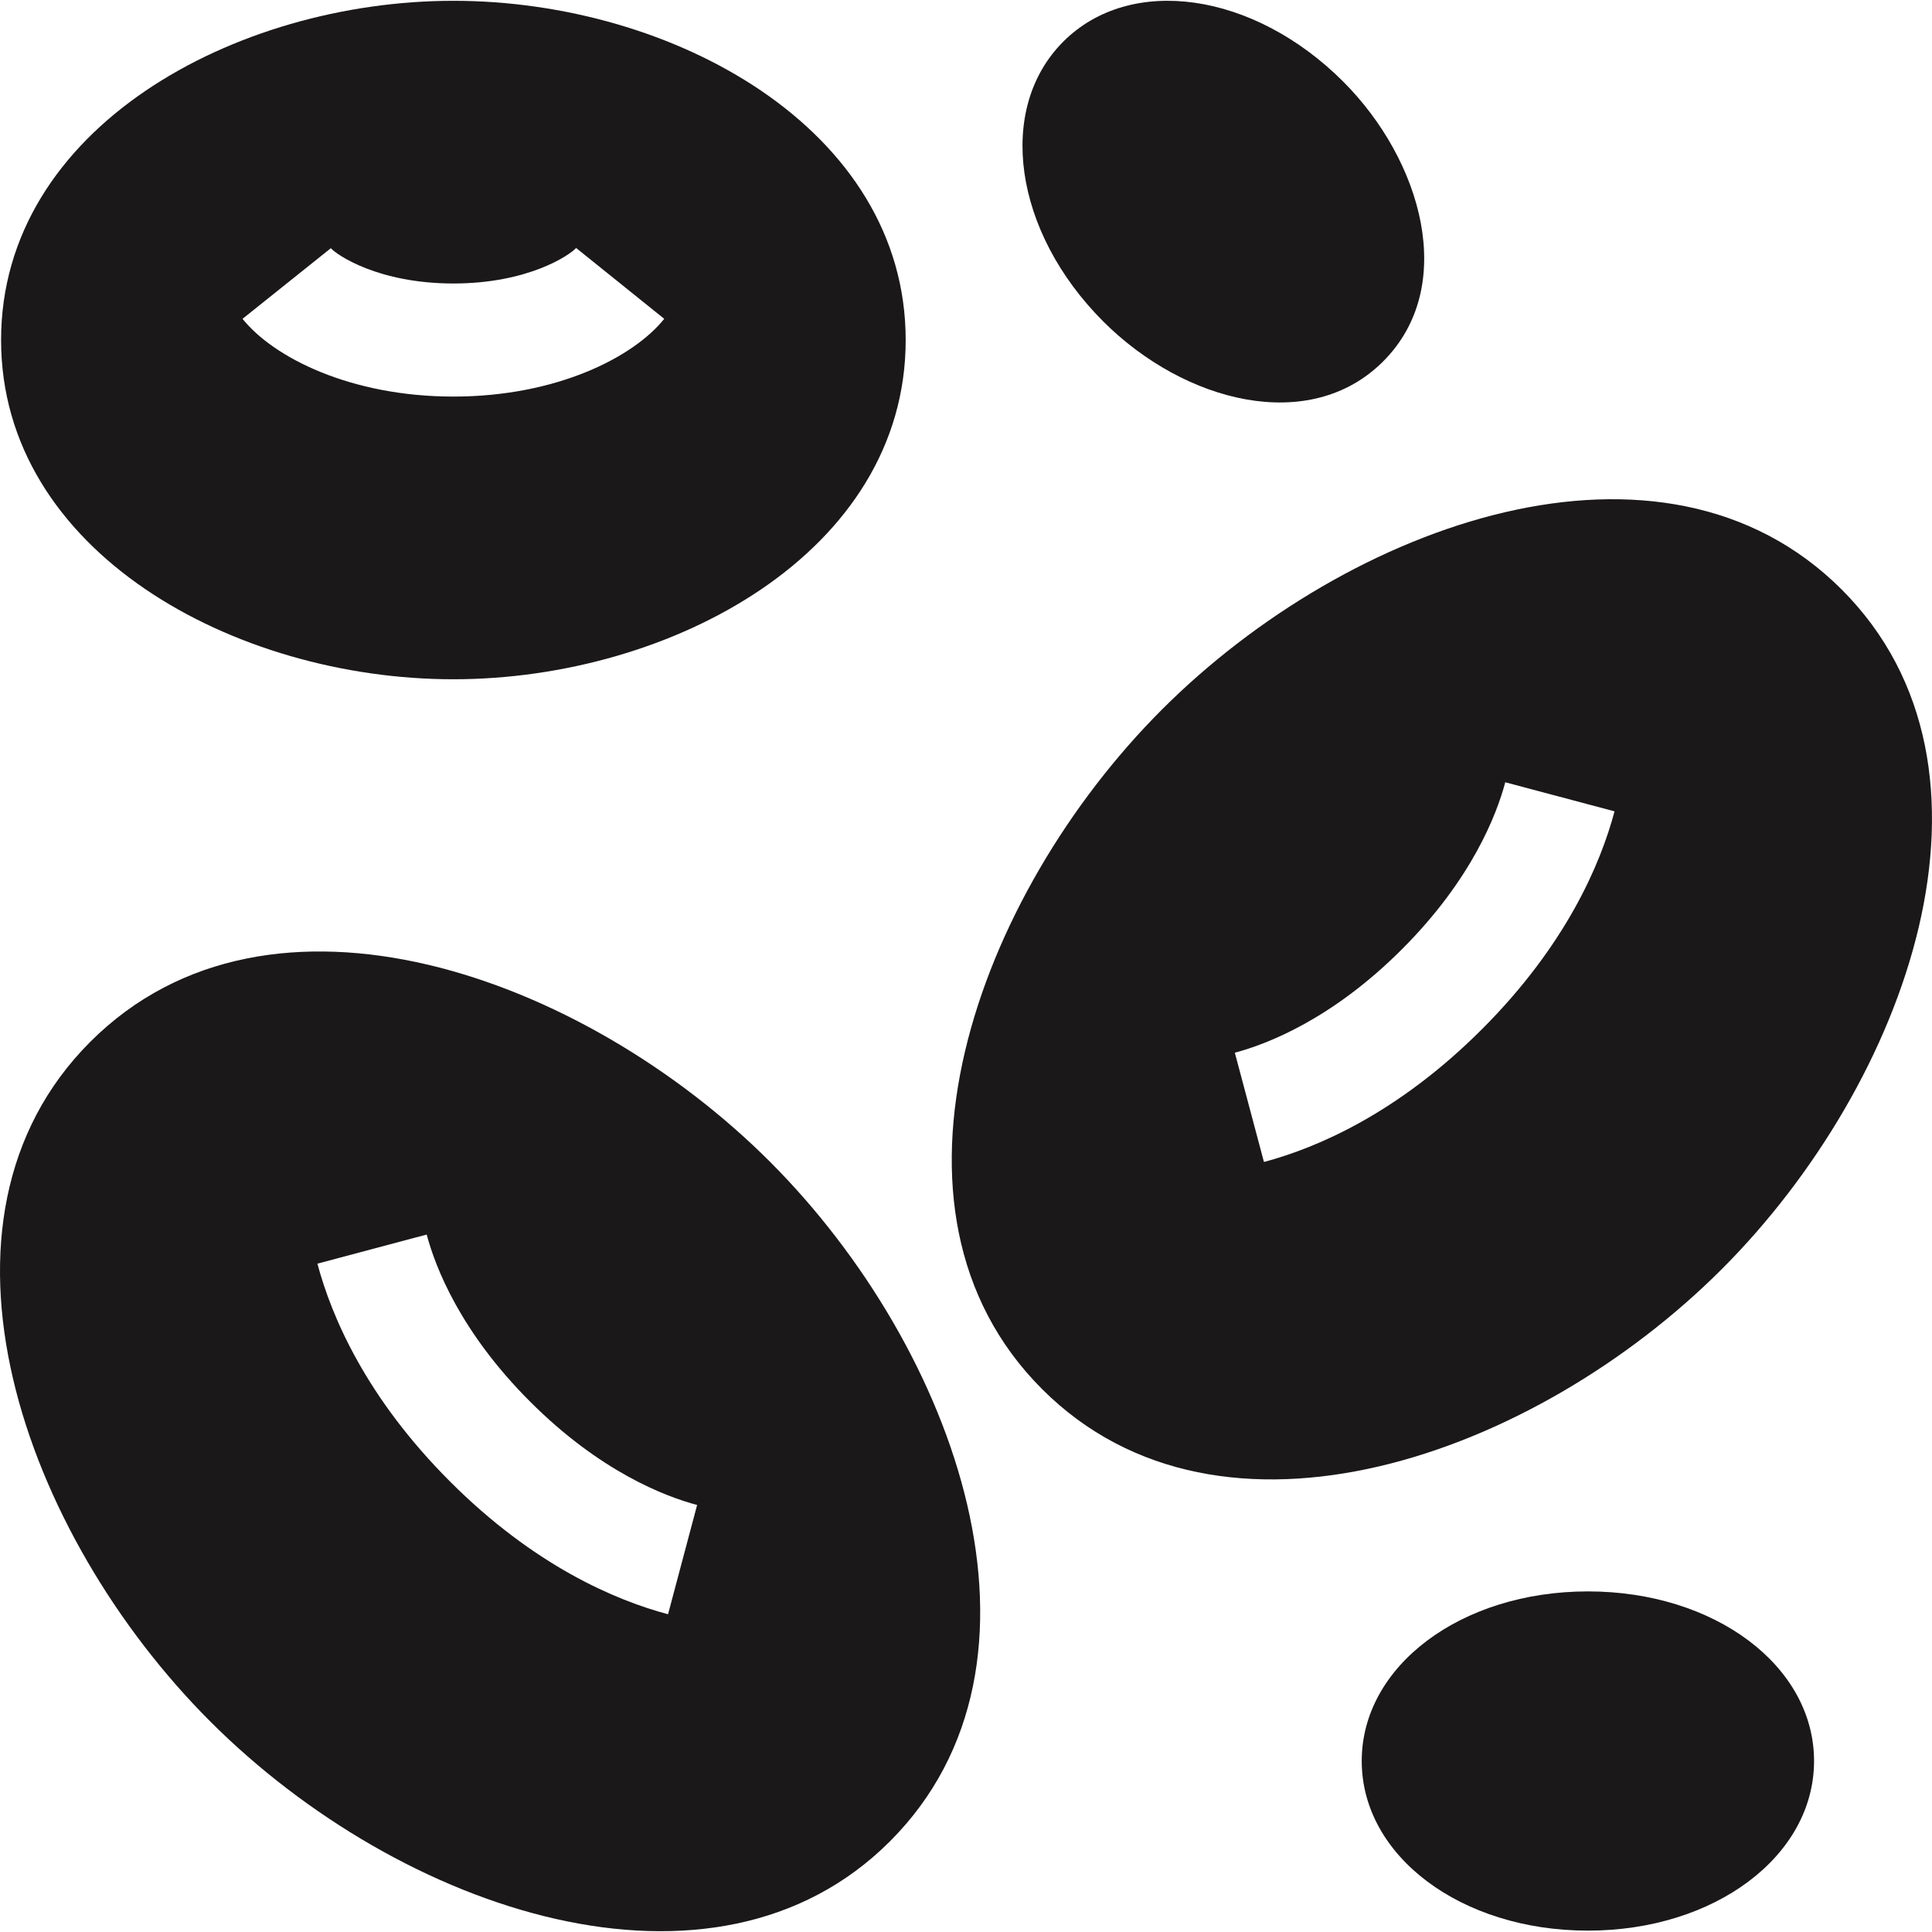 <svg xmlns="http://www.w3.org/2000/svg" fill="none" viewBox="0 0 41 41" height="41" width="41">
<g clip-path="url(#clip0_193_159)">
<path fill="#1A1818" d="M16.34 24.654C12.392 20.707 5.729 18.297 1.916 22.109C-1.881 25.907 0.491 32.562 4.462 36.532C8.507 40.578 15.152 42.81 18.885 39.077C22.683 35.279 20.309 28.625 16.34 24.654ZM14.177 34.257C13.052 33.957 11.336 33.226 9.552 31.442C7.767 29.657 7.036 27.941 6.736 26.817L9.055 26.199C9.238 26.887 9.767 28.263 11.249 29.744C12.731 31.227 14.106 31.755 14.794 31.938L14.177 34.257Z"></path>
<path fill="#1A1818" d="M39.083 12.51C35.285 8.713 28.631 11.086 24.66 15.056C20.712 19.004 18.303 25.667 22.115 29.479C25.913 33.277 32.567 30.904 36.538 26.934C40.484 22.987 42.895 16.323 39.083 12.51ZM31.448 21.843C29.663 23.628 27.947 24.359 26.823 24.659L26.205 22.34C26.893 22.157 28.269 21.628 29.75 20.146C31.232 18.665 31.761 17.289 31.944 16.601L34.263 17.218C33.963 18.343 33.232 20.059 31.448 21.843Z"></path>
<path fill="#1A1818" d="M9.622 0.017C4.993 0.017 0.023 2.714 0.023 7.216C0.023 11.697 4.96 14.415 9.622 14.415C14.25 14.415 19.22 11.719 19.22 7.216C19.22 2.735 14.283 0.017 9.622 0.017ZM9.622 8.416C7.442 8.416 5.804 7.587 5.147 6.766L7.021 5.267C7.15 5.412 8.03 6.016 9.622 6.016C11.213 6.016 12.093 5.412 12.226 5.262L14.096 6.766C13.439 7.587 11.801 8.416 9.622 8.416Z"></path>
<path fill="#1A1818" d="M33.698 33.772C31.006 33.772 28.898 35.353 28.898 37.371C28.898 39.389 31.006 40.971 33.698 40.971C36.389 40.971 38.497 39.389 38.497 37.371C38.497 35.353 36.389 33.772 33.698 33.772Z"></path>
<path fill="#1A1818" d="M28.504 1.731C26.601 -0.171 23.992 -0.544 22.565 0.883C21.138 2.31 21.511 4.919 23.413 6.822C25.14 8.548 27.798 9.225 29.352 7.67C30.942 6.08 30.176 3.403 28.504 1.731Z"></path>
</g>
<defs>
<clipPath id="clip0_193_159">
<rect fill="white" height="41" width="41"></rect>
</clipPath>
</defs>
</svg>
